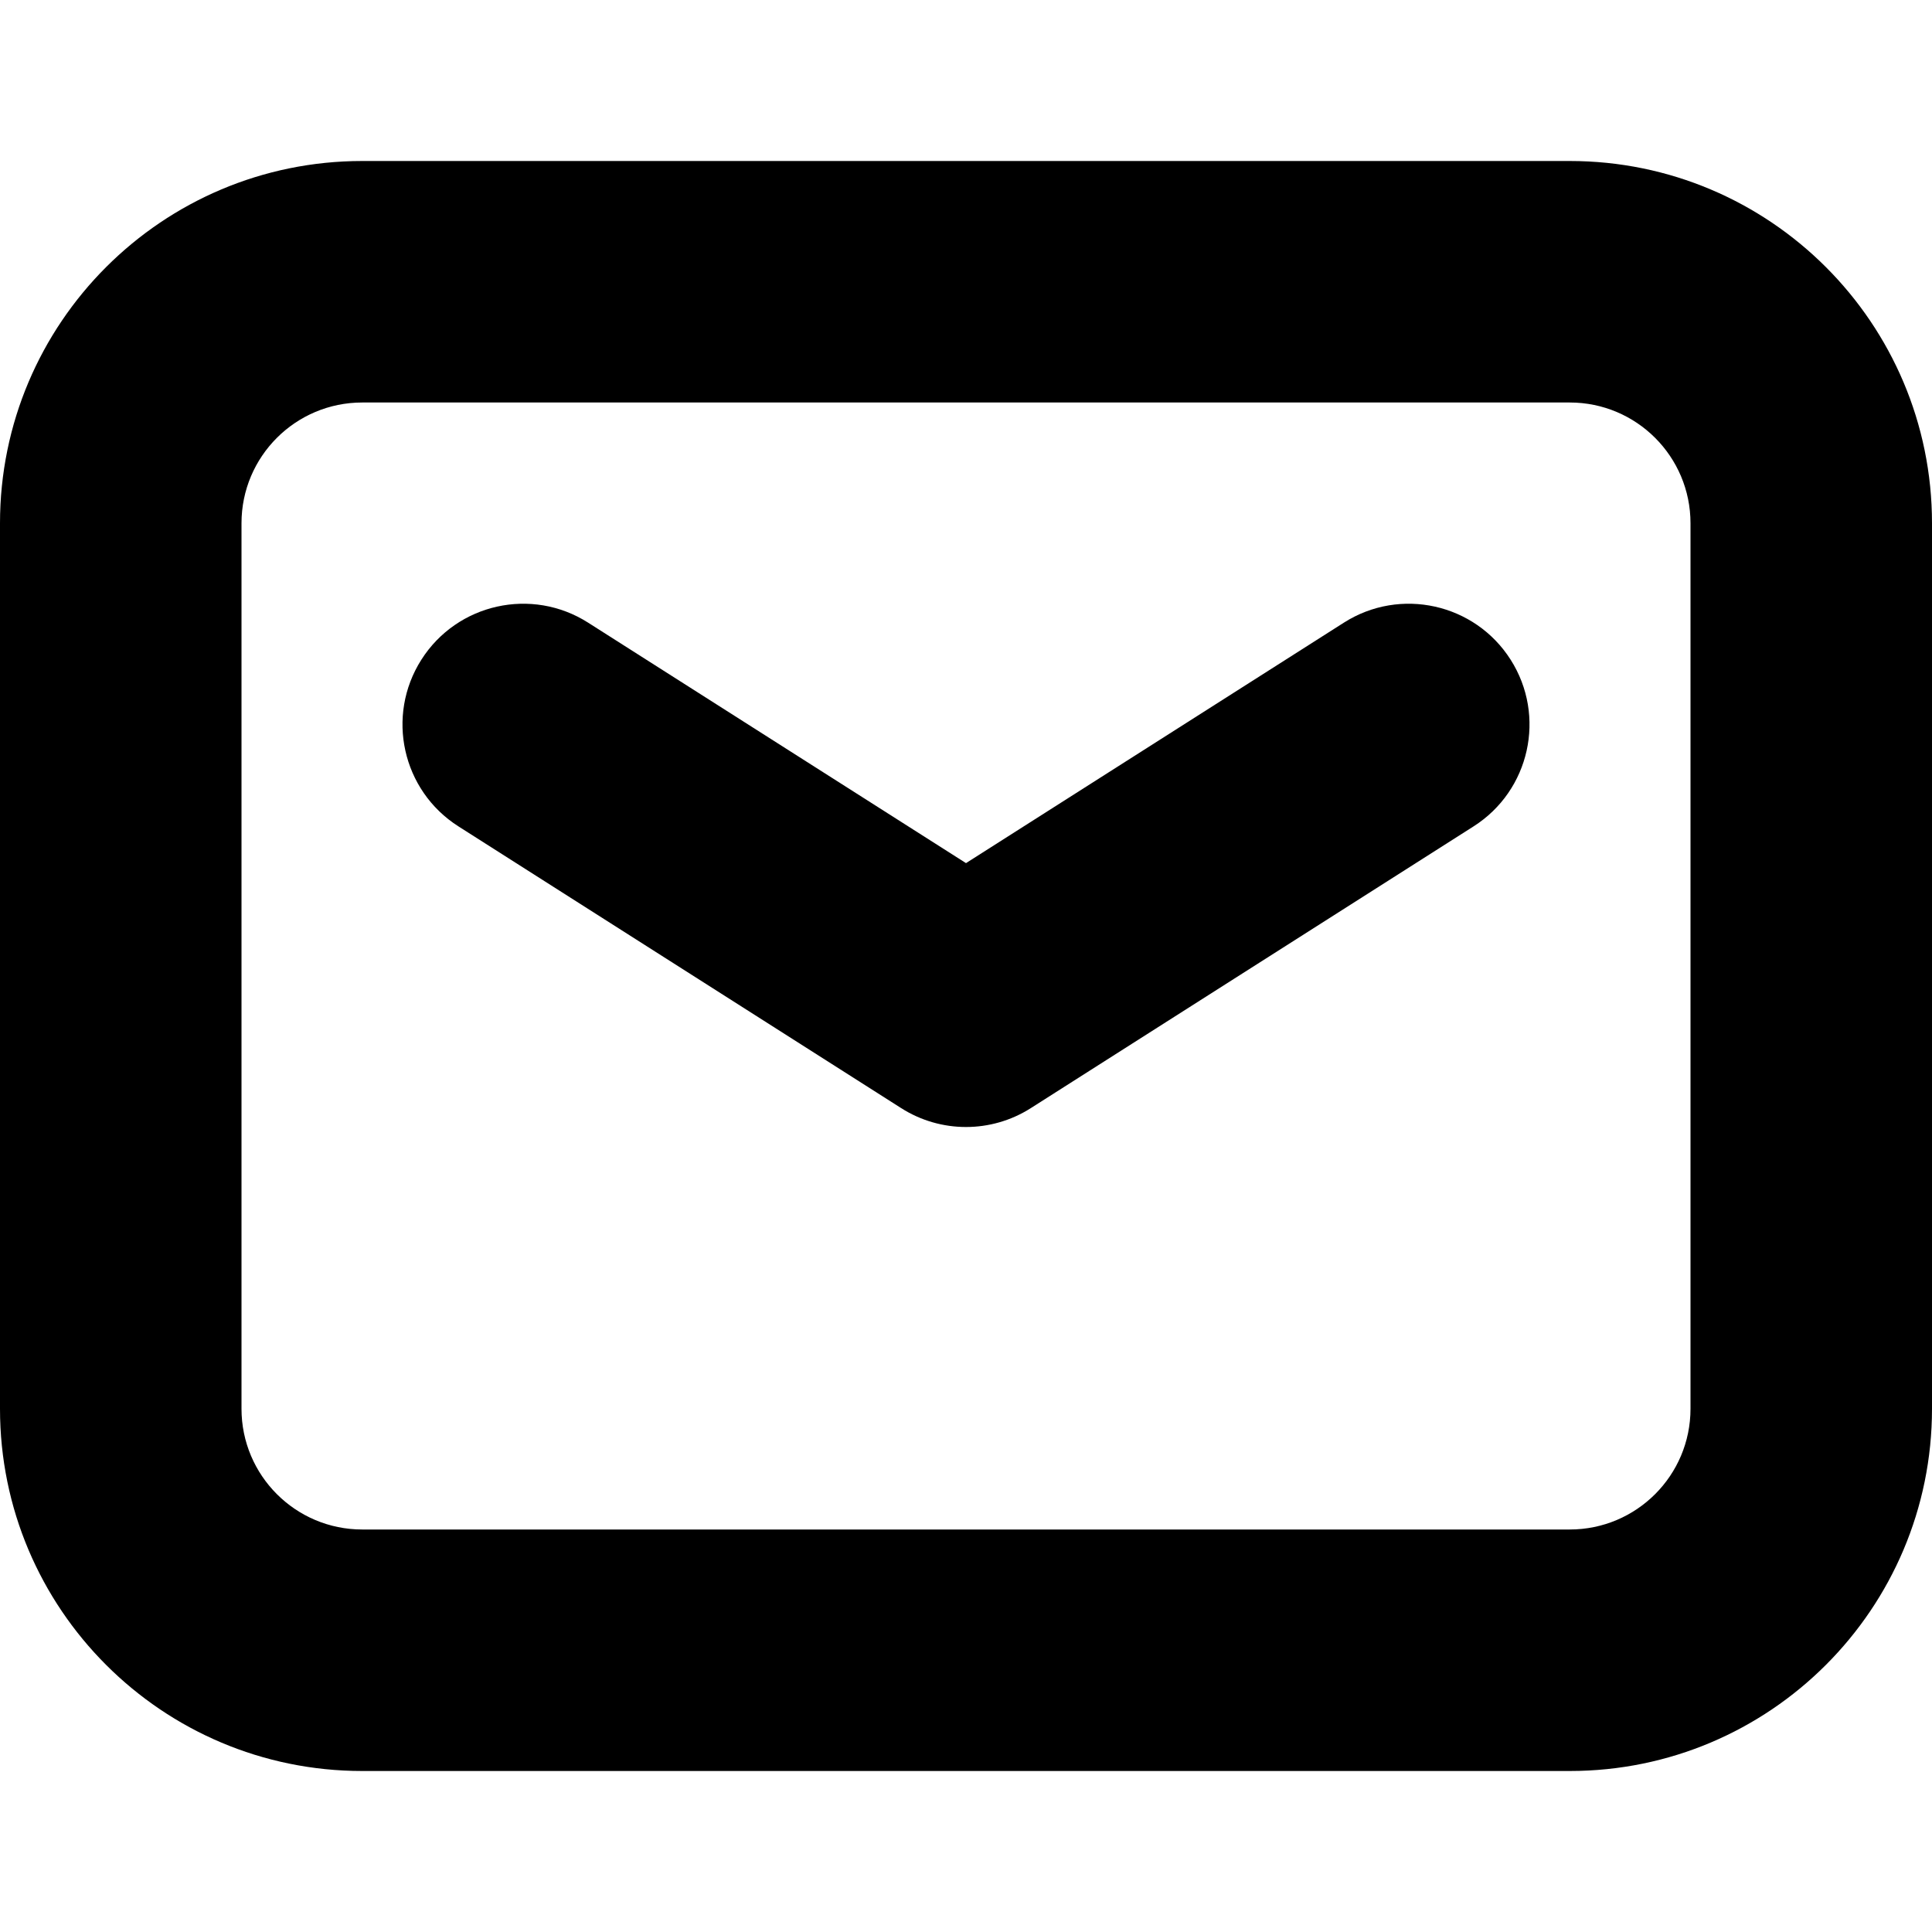 <?xml version="1.0" encoding="UTF-8"?>
<svg xmlns="http://www.w3.org/2000/svg" width="96" height="96" viewBox="0 0 96 96" fill="none">
  <g clip-path="url(#clip0_2605_12978)">
    <path fill-rule="evenodd" clip-rule="evenodd" d="M18 8C8.059 8 0 16.059 0 26V70C0 79.941 8.059 88 18 88H78C87.941 88 96 79.941 96 70V26C96 16.059 87.941 8 78 8H18ZM12 26C12 22.686 14.686 20 18 20H78C81.314 20 84 22.686 84 26V70C84 73.314 81.314 76 78 76H18C14.686 76 12 73.314 12 70V26ZM22.779 41.062L44.779 55.062C46.744 56.313 49.256 56.313 51.221 55.062L73.221 41.062C76.017 39.283 76.841 35.574 75.062 32.779C73.283 29.983 69.574 29.159 66.779 30.938L48 42.888L29.221 30.938C26.426 29.159 22.717 29.983 20.938 32.779C19.159 35.574 19.983 39.283 22.779 41.062Z" fill="black"></path>
  </g>
  <defs>
    <clipPath id="clip0_2605_12978">
      <rect width="96" height="96" fill="white"></rect>
    </clipPath>
  </defs>
</svg>

